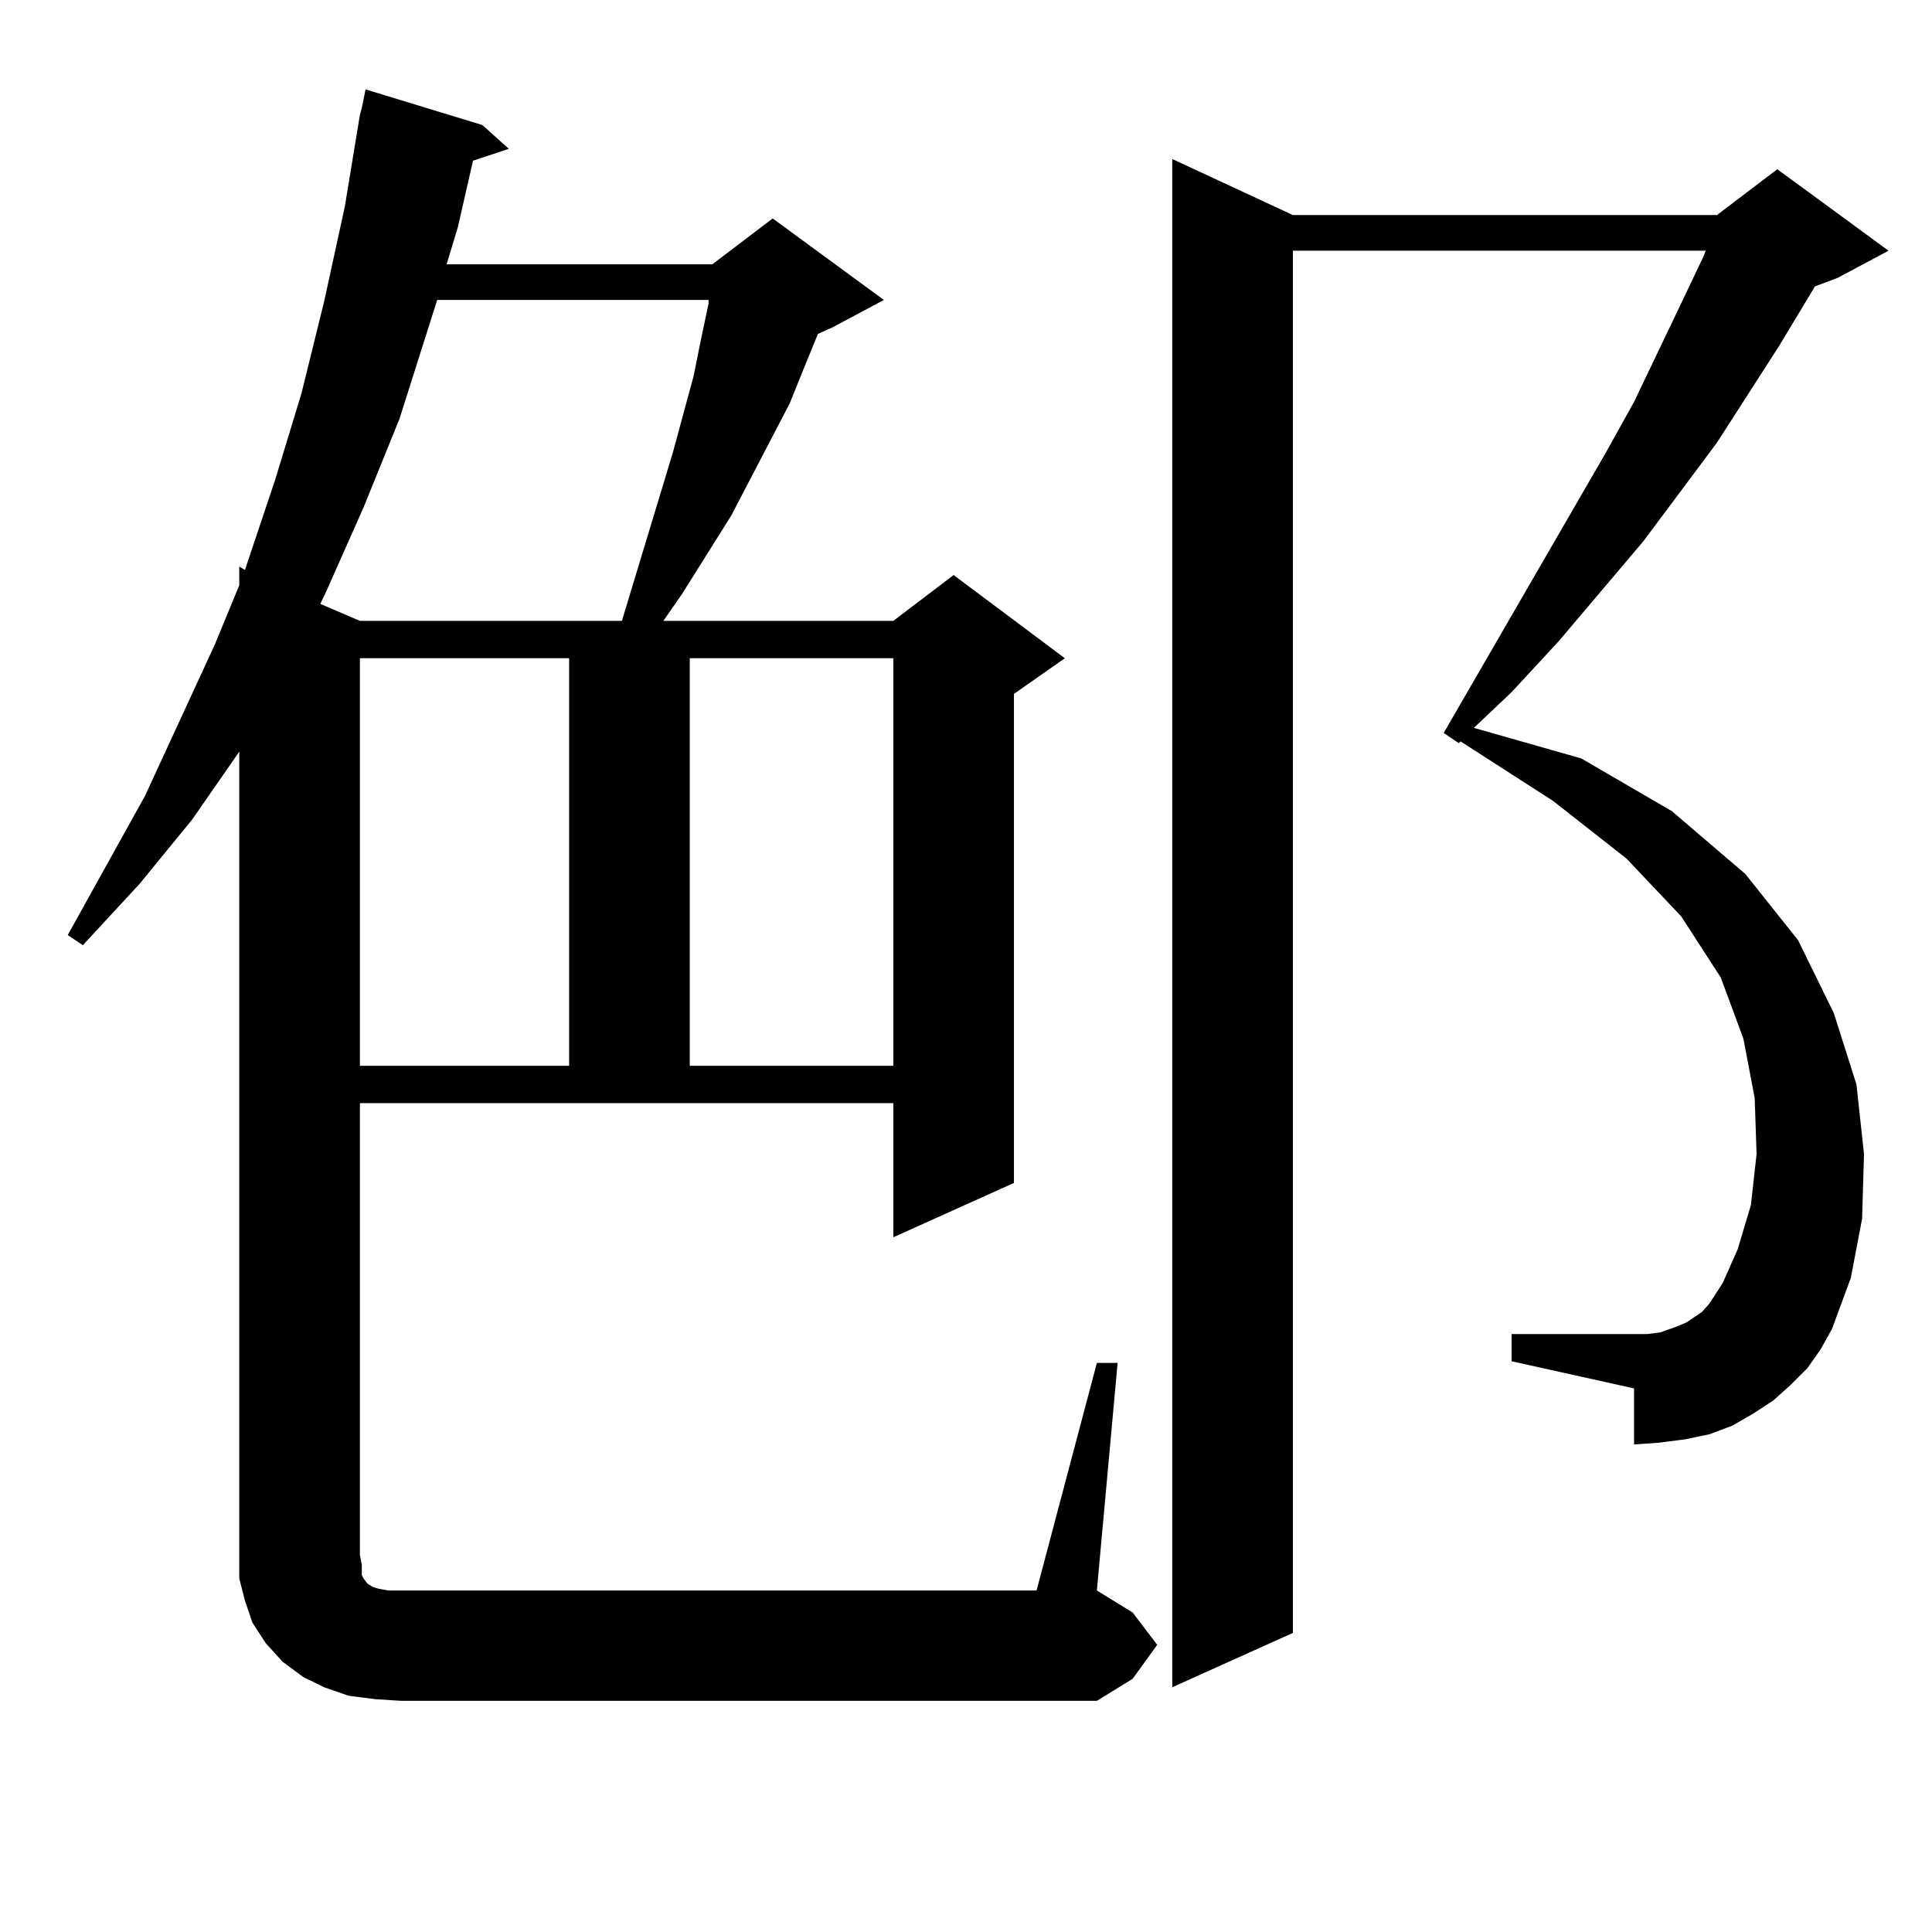 <?xml version="1.0" encoding="utf-8"?>
<!-- Generator: Adobe Illustrator 16.0.0, SVG Export Plug-In . SVG Version: 6.00 Build 0)  -->
<!DOCTYPE svg PUBLIC "-//W3C//DTD SVG 1.1//EN" "http://www.w3.org/Graphics/SVG/1.1/DTD/svg11.dtd">
<svg version="1.1" id="图层_1" xmlns="http://www.w3.org/2000/svg" xmlns:xlink="http://www.w3.org/1999/xlink" x="0px" y="0px"
	 width="1000px" height="1000px" viewBox="0 0 1000 1000" enable-background="new 0 0 1000 1000" xml:space="preserve">
<path d="M567.742,705.453h10.731l-10.731,117.773l18.536,11.426l12.683,16.699l-12.683,17.578l-18.536,11.426H207.751l-13.658-0.879
	l-13.658-1.758l-12.683-4.395l-10.731-5.273l-10.731-7.91l-8.78-9.668l-6.829-10.547l-3.902-11.426l-2.927-11.426v-12.305V389.047
	l-24.39,35.156l-27.316,33.398l-29.268,31.641l-7.805-5.273l39.999-72.07l36.097-78.223l12.683-30.762v-9.668l2.927,1.758
	l15.609-46.582l13.658-44.824l11.707-47.461l10.731-49.219l7.805-47.461l0.976-3.516l1.951-9.668l60.486,18.457l13.658,12.305
	l-18.536,6.152l-7.805,34.277l-5.854,19.336h137.558l31.219-23.73l57.56,42.188L431.16,169.32l-7.805,3.516l-6.829,16.699
	l-7.805,19.336l-30.243,58.008l-25.365,40.43l-9.756,14.063h119.021l31.219-23.73l57.56,43.066l-26.341,18.457v253.125
	l-62.438,28.125V570.98H186.288v233.789l0.976,5.273v5.273l0.976,1.758l1.951,2.637l2.927,1.758l2.927,0.879l4.878,0.879h6.829
	h328.772L567.742,705.453z M226.287,155.258l-19.512,61.523l-18.536,45.703l-19.512,43.945l-2.927,6.152l20.487,8.789h135.606
	l26.341-87.012l10.731-39.551l3.902-19.336l3.902-18.457v-1.758H226.287z M186.288,340.707v210.938h108.29V340.707H186.288z
	 M357.016,340.707v210.938h105.363V340.707H357.016z M935.538,708.09l-8.78,8.789l-8.78,7.91l-10.731,7.031l-10.731,6.152
	l-11.707,4.395l-12.683,2.637l-13.658,1.758l-12.683,0.879v-29.004l-63.413-14.063v-14.063h63.413h6.829l6.829-0.879l4.878-1.758
	l4.878-1.758l3.902-1.758l7.805-5.273l3.902-4.395l6.829-10.547l7.805-17.578l6.829-22.852l2.927-26.367l-0.976-29.004
	l-5.854-30.762l-11.707-31.641l-20.487-31.641l-28.292-29.883l-38.048-29.883l-47.804-30.762l-0.976,0.879l-7.805-5.273l83.9-145.02
	l14.634-26.367l24.39-50.977l11.707-24.609l0.976-2.637H669.203v715.43l-62.438,28.125V82.308l62.438,29.004H888.71l31.219-23.73
	l57.56,42.188l-26.341,14.063l-11.707,4.395l-18.536,30.762l-32.194,50.098l-38.048,50.977l-43.901,51.855l-24.39,26.367
	l-19.512,18.457l55.608,15.82l46.828,27.246l38.048,32.52l27.316,34.277l18.536,37.793l11.707,36.914l3.902,36.035l-0.976,33.398
	l-5.854,30.762l-9.756,26.367l-5.854,10.547L935.538,708.09z"/>
</svg>

